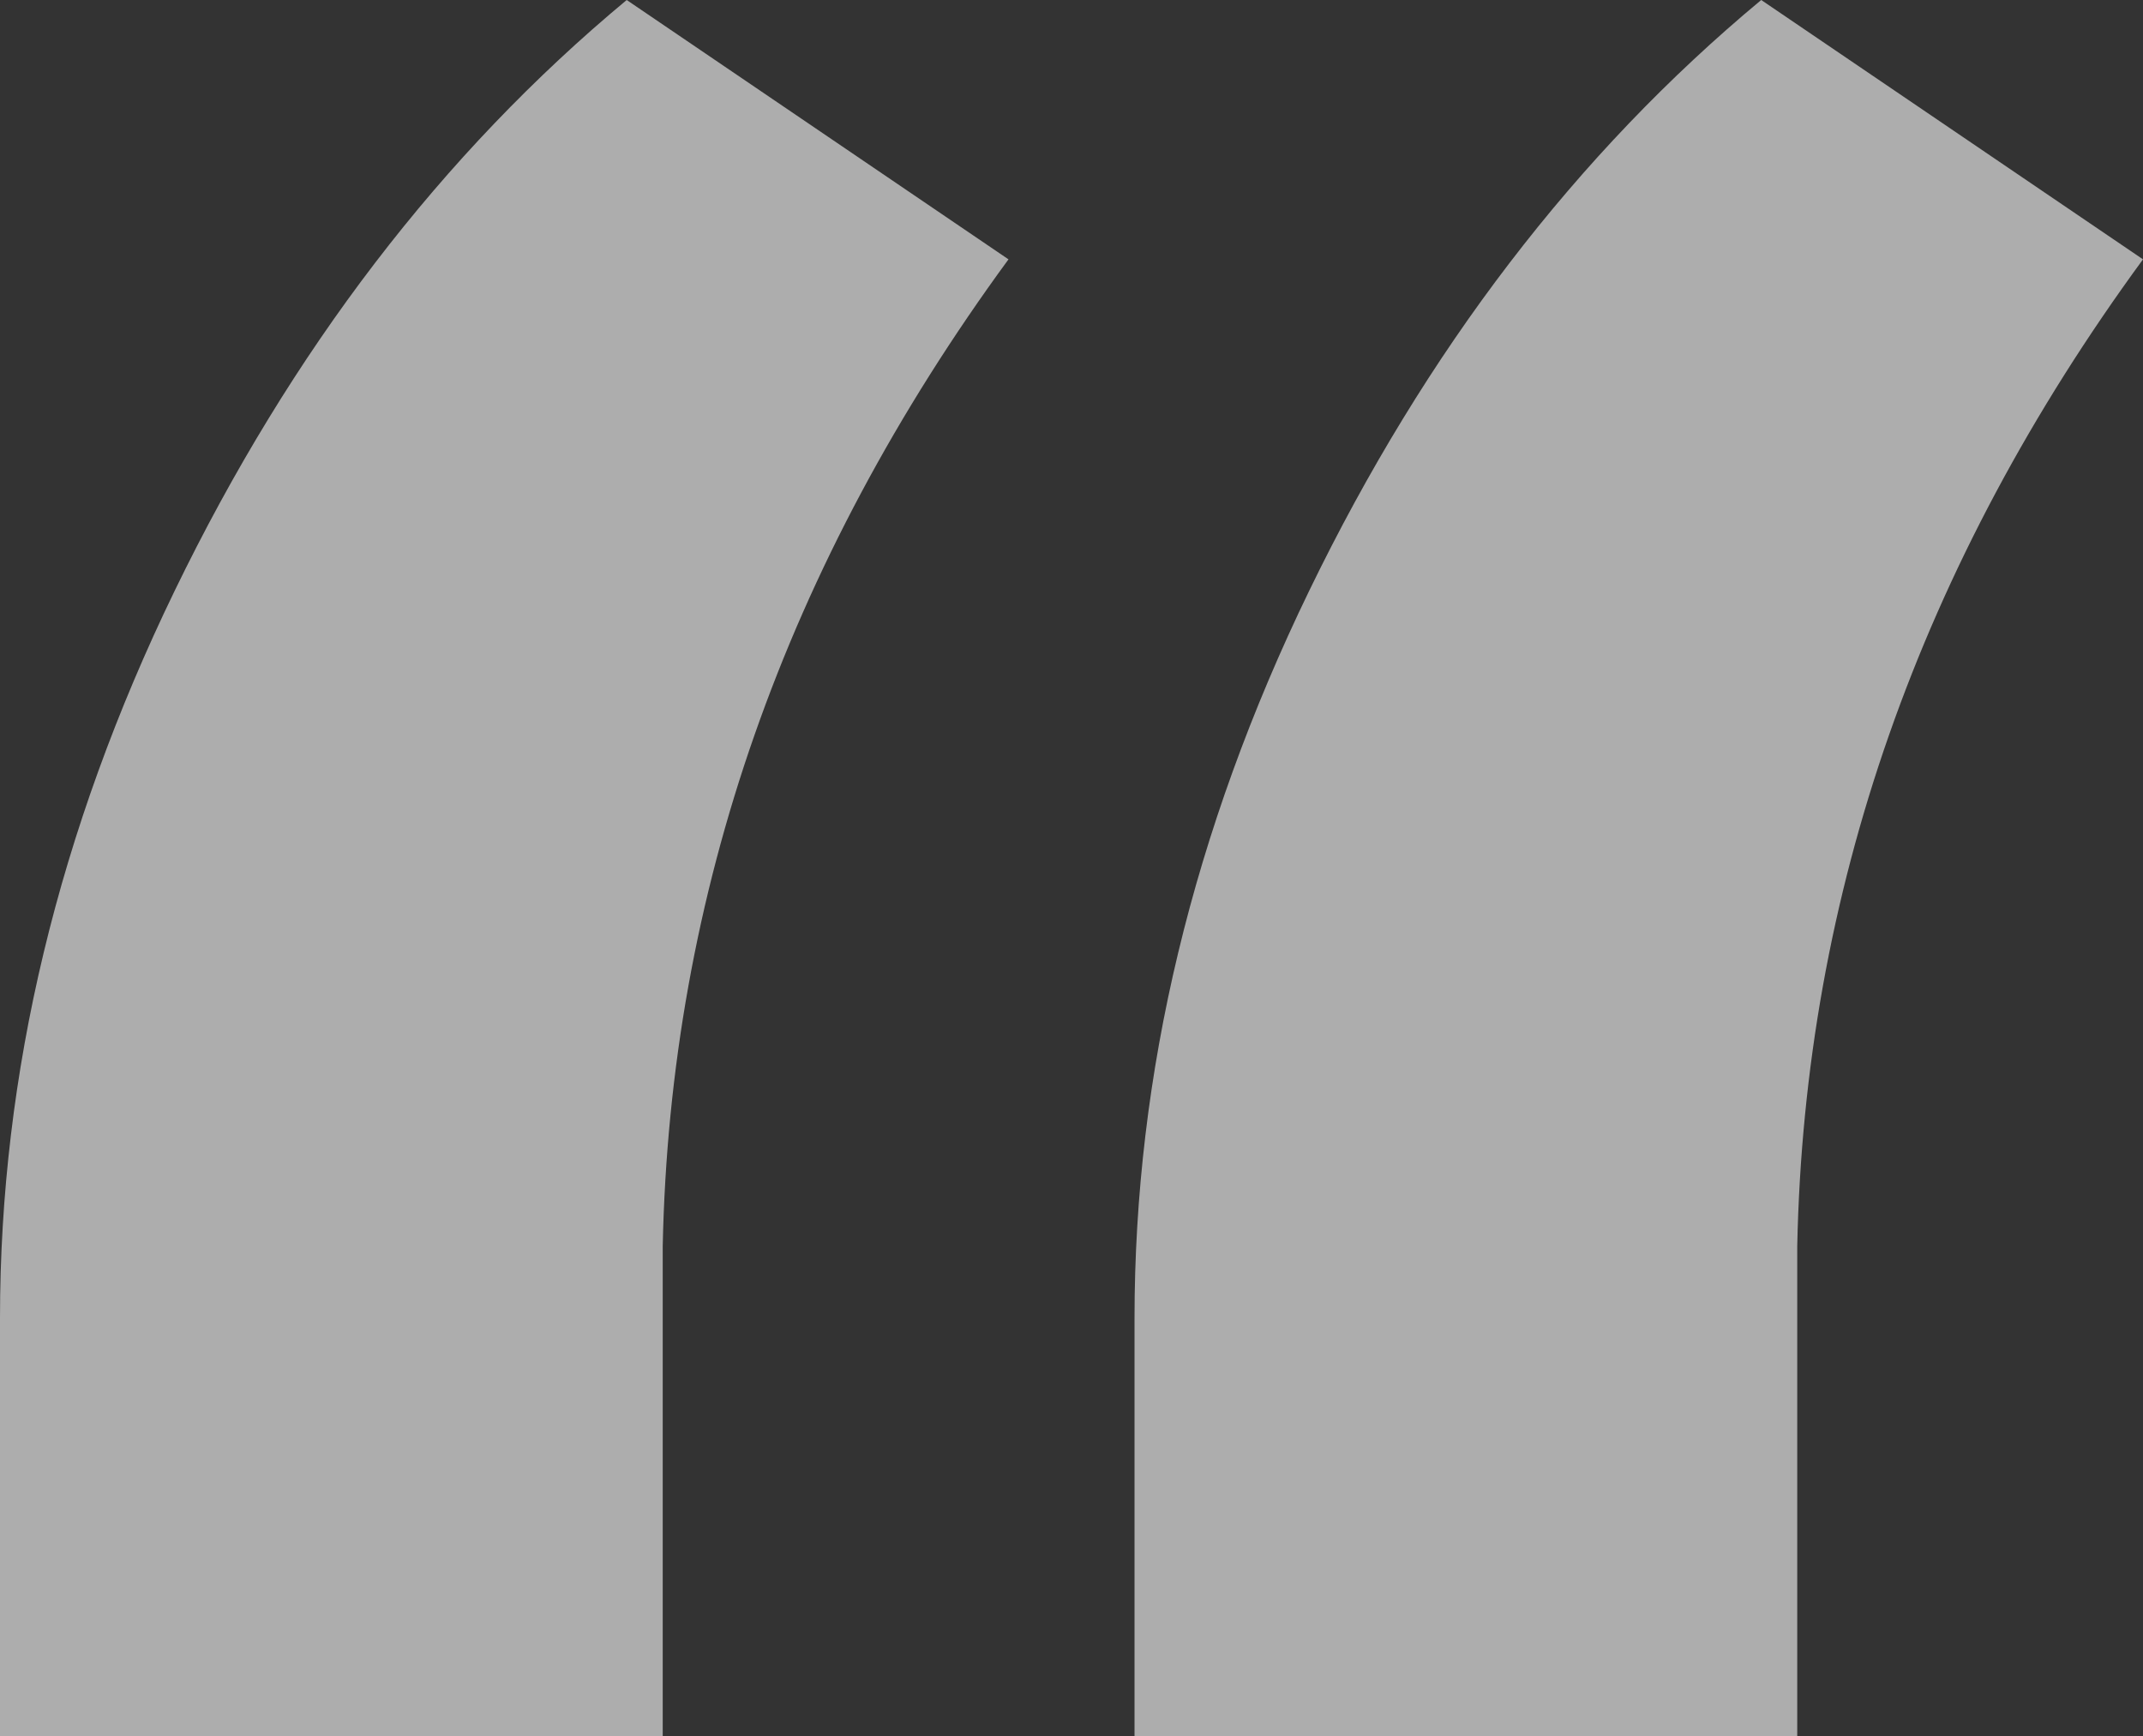 <svg xmlns="http://www.w3.org/2000/svg" viewBox="0 0 400 324.03">
  <rect x="0" y="0" width="400" height="324.03" fill="#333333" stroke="none"/>
  <defs>
    <style>
      .cls-1 {
        fill: #fff;
        fill-opacity: 0.6;
      }
    </style>
  </defs>
  <title>open-quotes</title>
  <g id="Layer_2" data-name="Layer 2">
    <path class="cls-1" d="M116.976,0l71.261,48.404q-62.521,85.382-64.538,184.197v91.429H0V246.047q0-68.572,32.607-135.794Q65.205,43.031,116.976,0ZM328.739,0,400,48.404q-62.521,85.382-64.538,184.197v91.429H211.763V246.047q0-68.572,32.607-135.794Q276.968,43.031,328.739,0Z"/>
  </g>
</svg>
